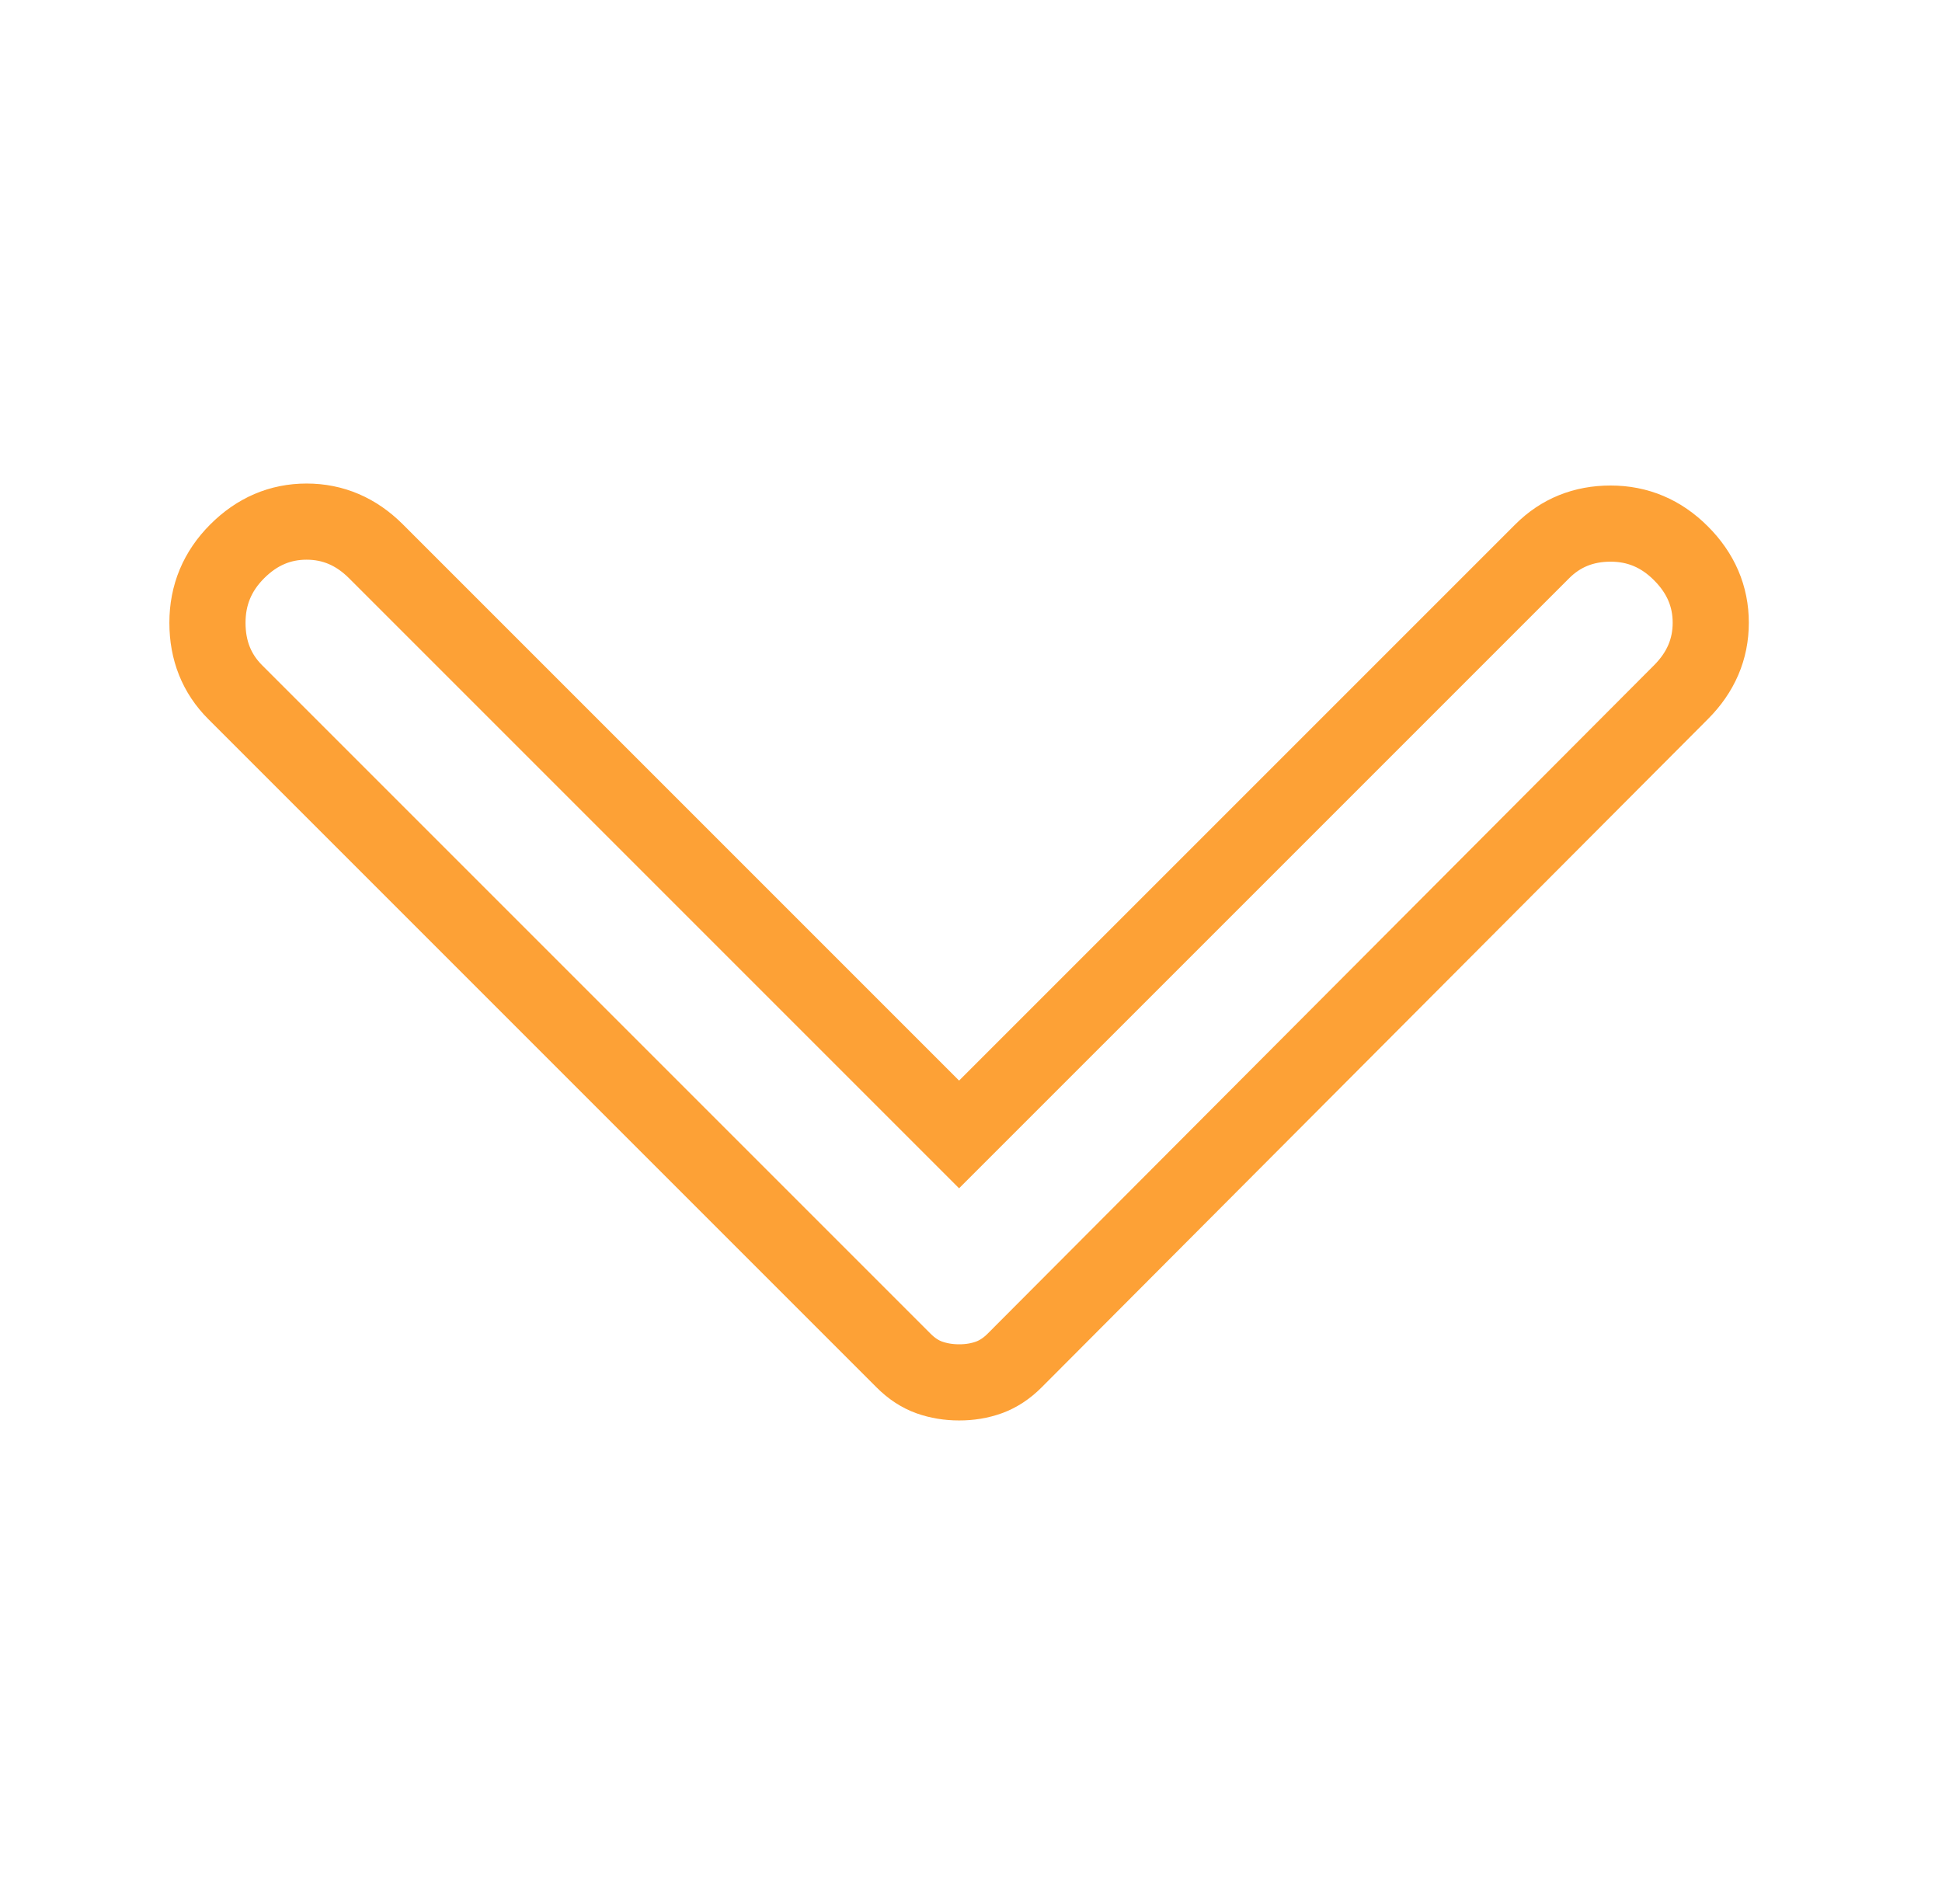 <svg width="51" height="50" viewBox="0 0 51 50" fill="none" xmlns="http://www.w3.org/2000/svg">
<g id="&#60;- -&#62; vermelho">
<path id="Vector" d="M44.146 18.177L26.646 35.729C26.437 35.937 26.212 36.085 25.969 36.173C25.726 36.26 25.465 36.303 25.187 36.302C24.91 36.302 24.649 36.259 24.406 36.173C24.163 36.087 23.937 35.939 23.729 35.729L6.177 18.177C5.691 17.691 5.448 17.083 5.448 16.354C5.448 15.625 5.708 15 6.229 14.479C6.75 13.958 7.357 13.698 8.052 13.698C8.746 13.698 9.354 13.958 9.875 14.479L25.187 29.792L40.5 14.479C40.986 13.993 41.585 13.75 42.298 13.75C43.01 13.75 43.626 14.01 44.146 14.531C44.666 15.052 44.927 15.66 44.927 16.354C44.927 17.049 44.666 17.656 44.146 18.177Z" fill="white"/>
<g id="Vector_2" filter="url(#filter0_f_146_617)">
<path d="M44.145 18.177L26.645 35.729C26.437 35.937 26.212 36.085 25.968 36.173C25.725 36.26 25.465 36.303 25.187 36.302C24.909 36.302 24.649 36.259 24.406 36.173C24.163 36.086 23.937 35.938 23.729 35.729L6.177 18.177C5.691 17.691 5.448 17.083 5.448 16.354C5.448 15.625 5.708 15 6.229 14.479C6.75 13.958 7.357 13.698 8.052 13.698C8.746 13.698 9.354 13.958 9.875 14.479L25.187 29.791L40.5 14.479C40.986 13.993 41.585 13.75 42.298 13.75C43.01 13.75 43.626 14.01 44.145 14.531C44.666 15.052 44.927 15.659 44.927 16.354C44.927 17.048 44.666 17.656 44.145 18.177Z" stroke="#FDA136" stroke-width="2"/>
</g>
</g>
<defs>
<filter id="filter0_f_146_617" x="2.448" y="10.697" width="45.479" height="28.604" filterUnits="userSpaceOnUse" color-interpolation-filters="sRGB">
<feFlood flood-opacity="0" result="BackgroundImageFix"/>
<feBlend mode="normal" in="SourceGraphic" in2="BackgroundImageFix" result="shape"/>
<feGaussianBlur stdDeviation="1" result="effect1_foregroundBlur_146_617"/>
</filter>
</defs>
</svg>

